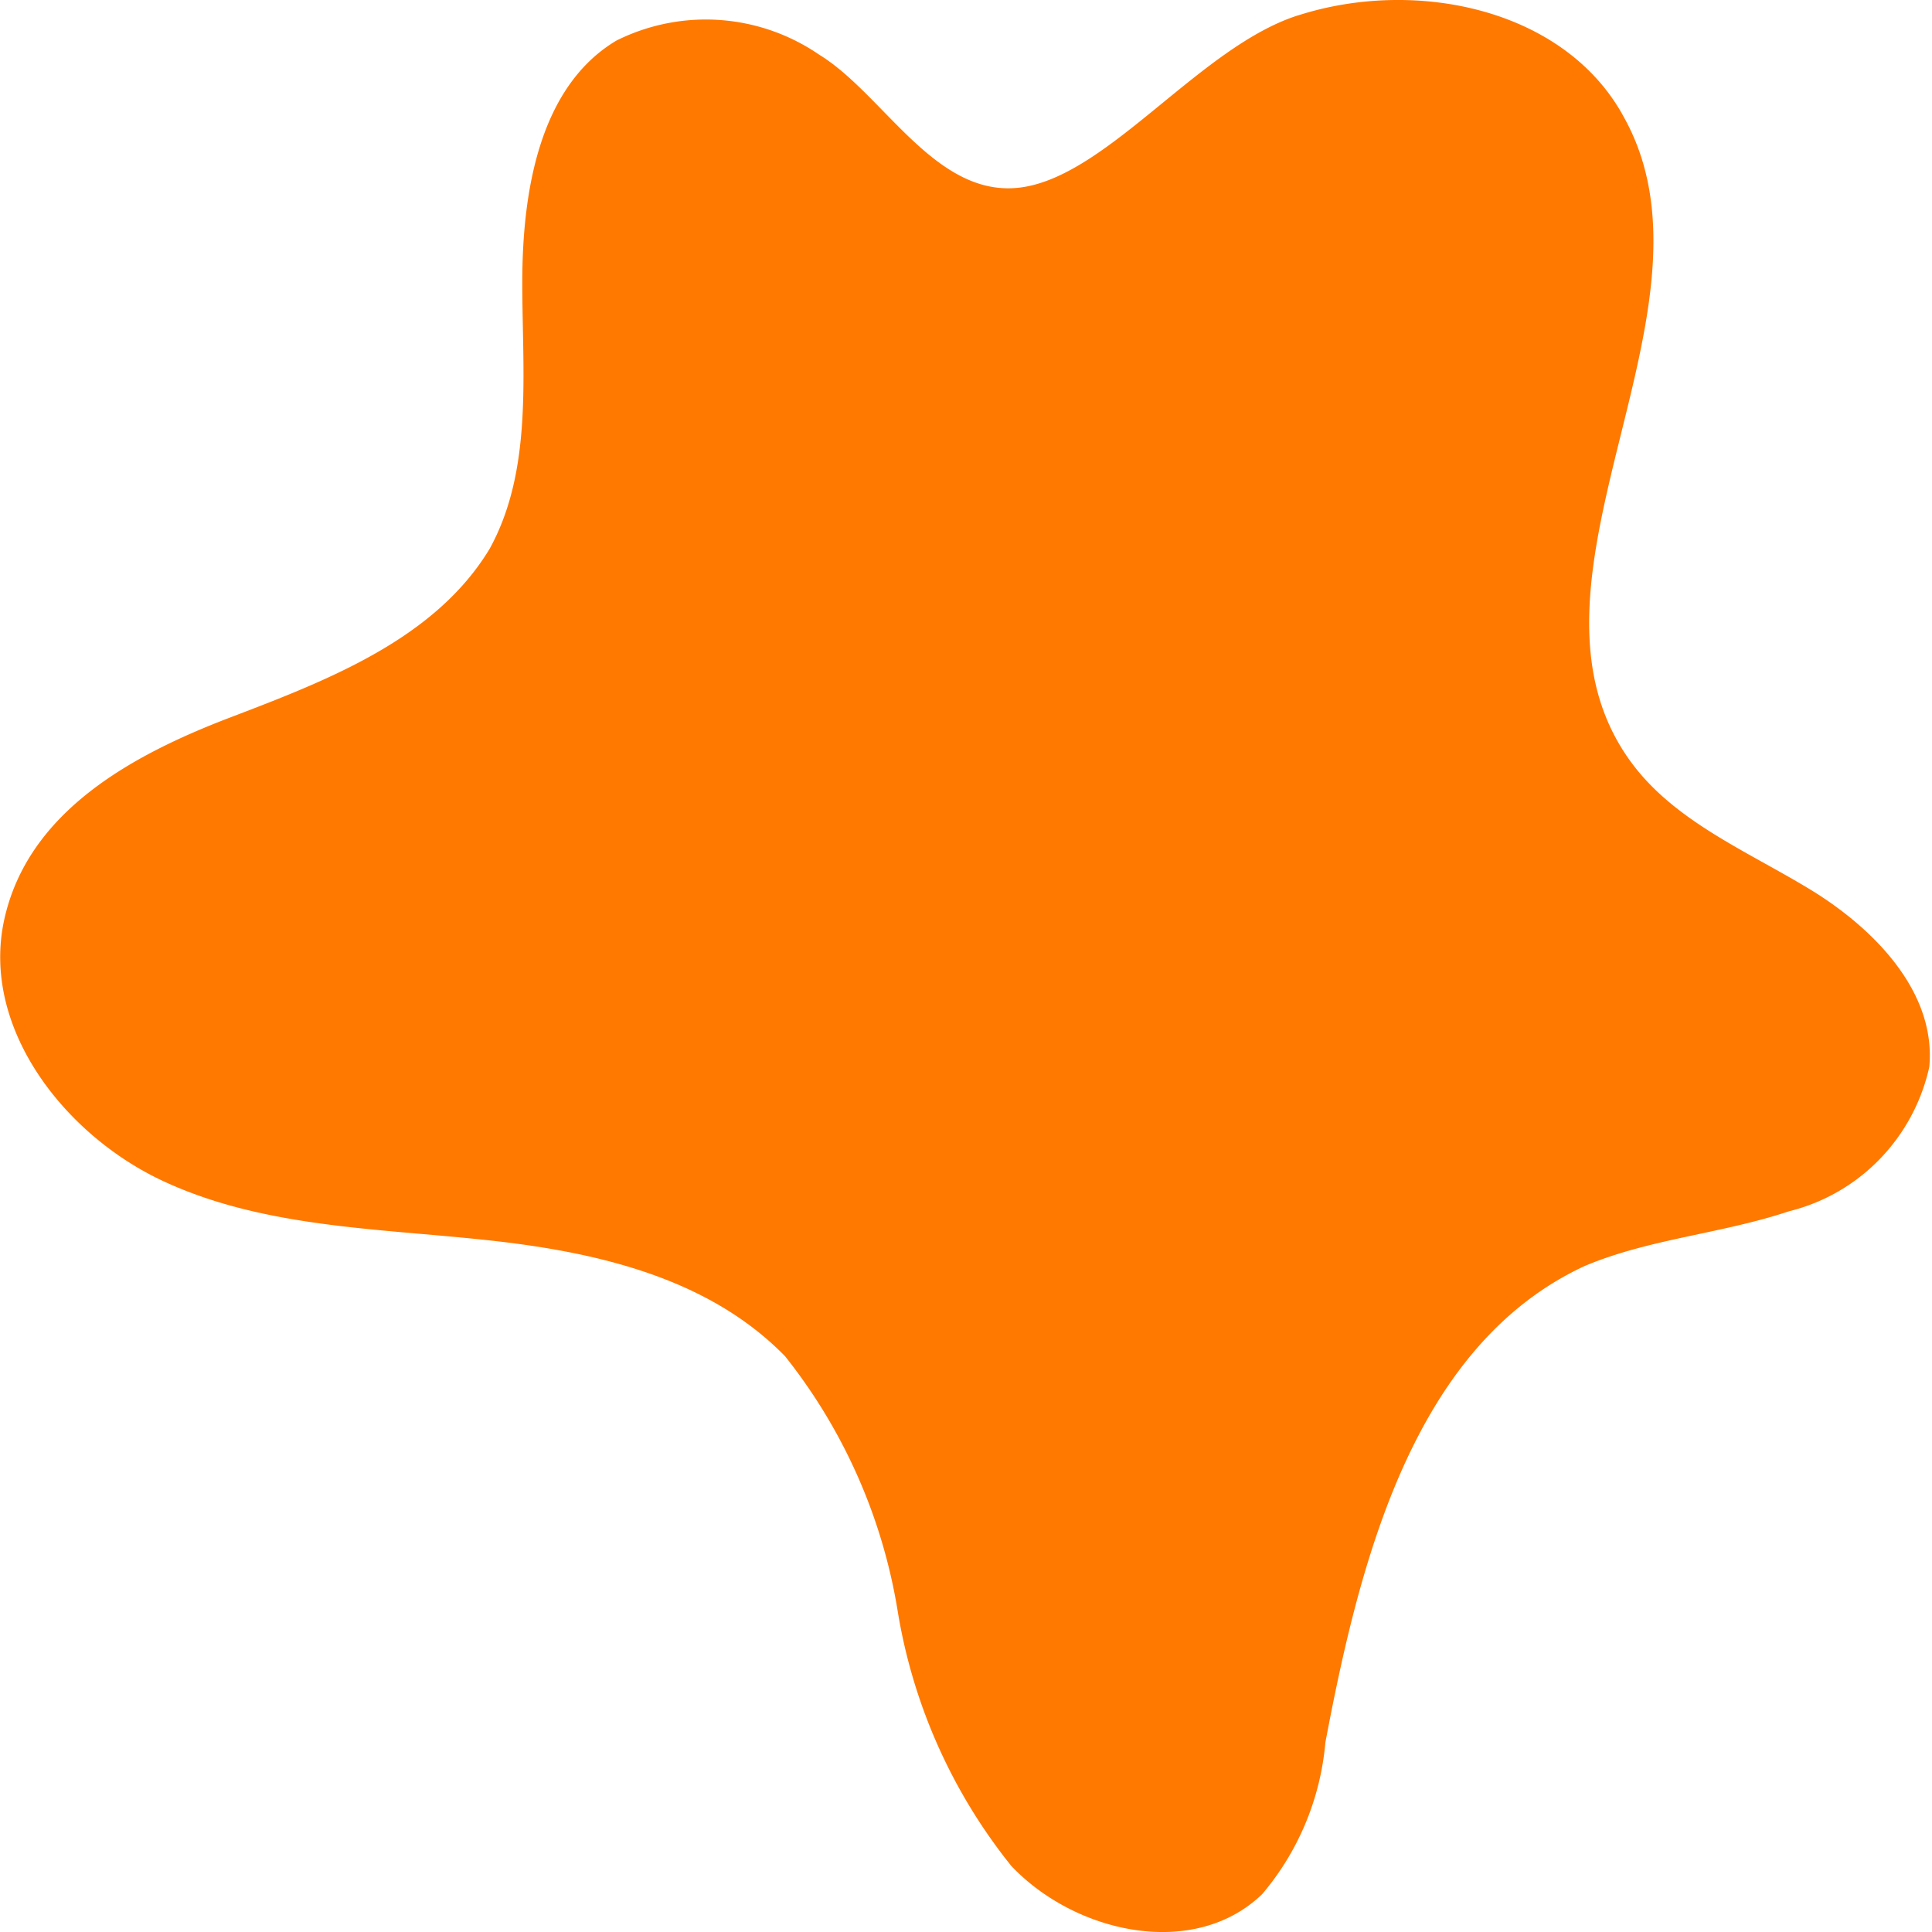 <?xml version="1.0" encoding="UTF-8"?> <svg xmlns="http://www.w3.org/2000/svg" width="30" height="30" fill="none"> <path d="M20.158.239C21.99-.35 24.323.136 25.227 1.84c1.639 2.983-1.901 7.142.059 9.937.667.955 1.816 1.424 2.813 2.029.997.605 1.968 1.594 1.859 2.761a2.982 2.982 0 0 1-.773 1.435 2.943 2.943 0 0 1-1.407.807c-1.048.35-2.171.426-3.177.852-2.635 1.227-3.48 4.526-4.021 7.398a4.203 4.203 0 0 1-.98 2.352c-1.048 1.014-2.89.622-3.895-.435a8.508 8.508 0 0 1-1.765-3.954 8.557 8.557 0 0 0-1.75-3.963c-1.207-1.236-2.973-1.628-4.671-1.807-1.698-.18-3.447-.196-4.985-.912-1.537-.716-2.838-2.387-2.467-4.065.372-1.68 1.994-2.557 3.515-3.137 1.52-.58 3.177-1.219 4.021-2.616.676-1.228.507-2.728.507-4.134 0-1.406.262-3.042 1.462-3.758a3.11 3.11 0 0 1 3.151.221c1.014.622 1.825 2.267 3.168 2.054 1.344-.213 2.763-2.19 4.267-2.667Z" fill="#FF7900"></path> </svg> 